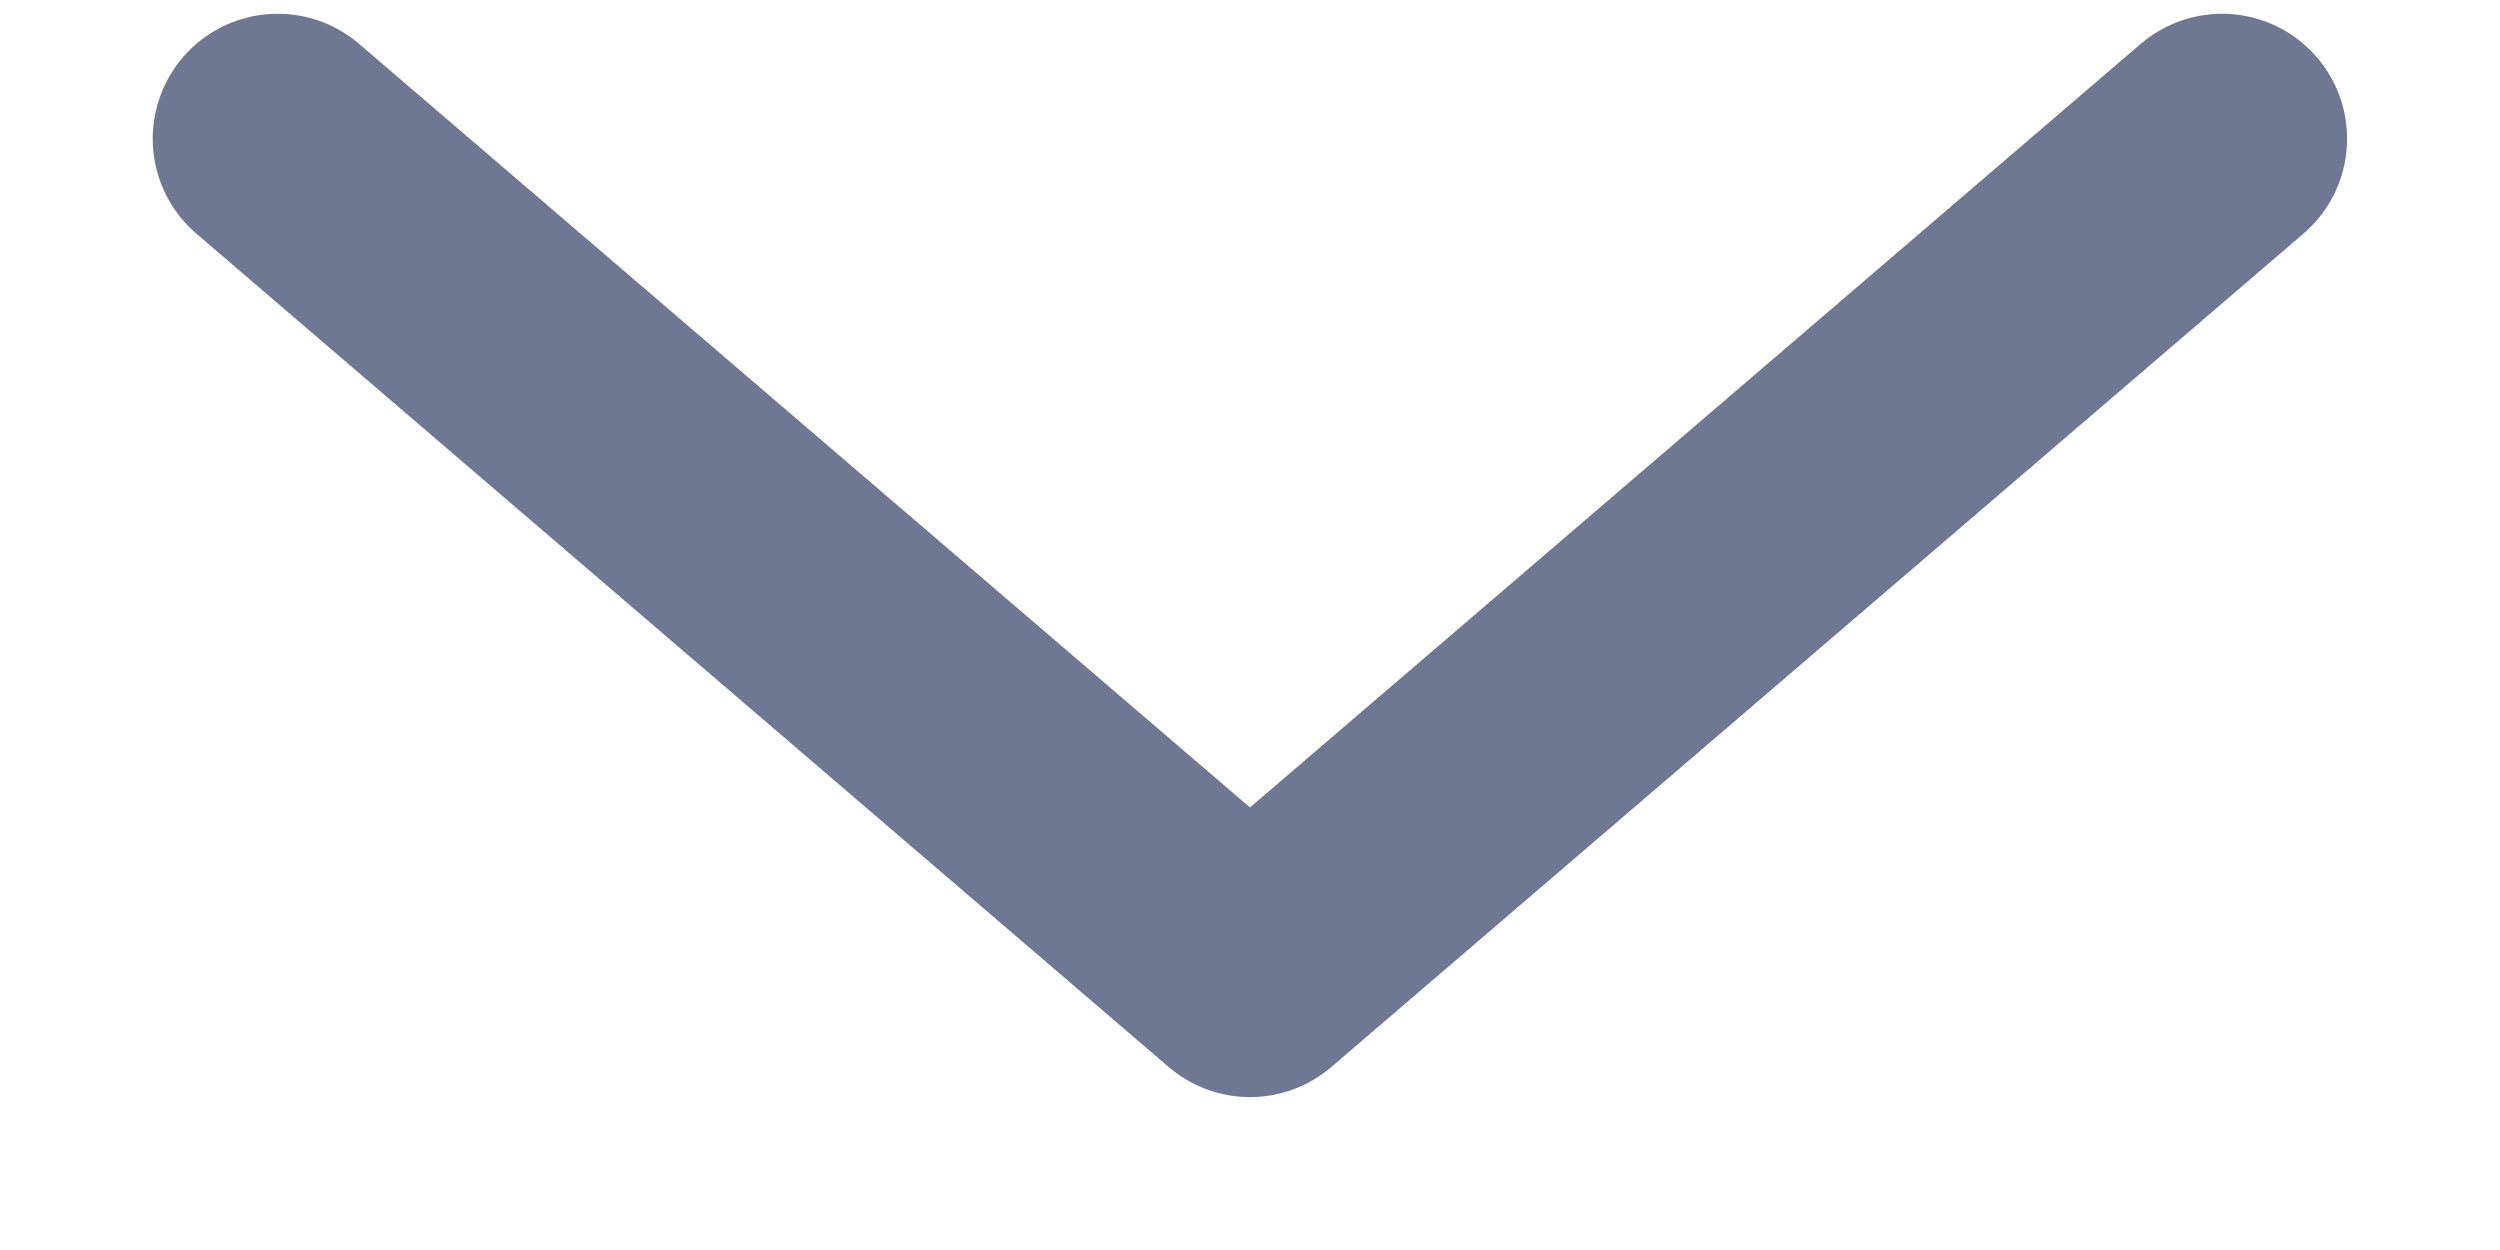 <svg width="12" height="6" viewBox="0 0 12 6" fill="none" xmlns="http://www.w3.org/2000/svg">
<path d="M1.333 0.666L6 4.666L10.666 0.666" stroke="#6F7893" stroke-width="1.2" stroke-linecap="round" stroke-linejoin="round"/>
</svg>
